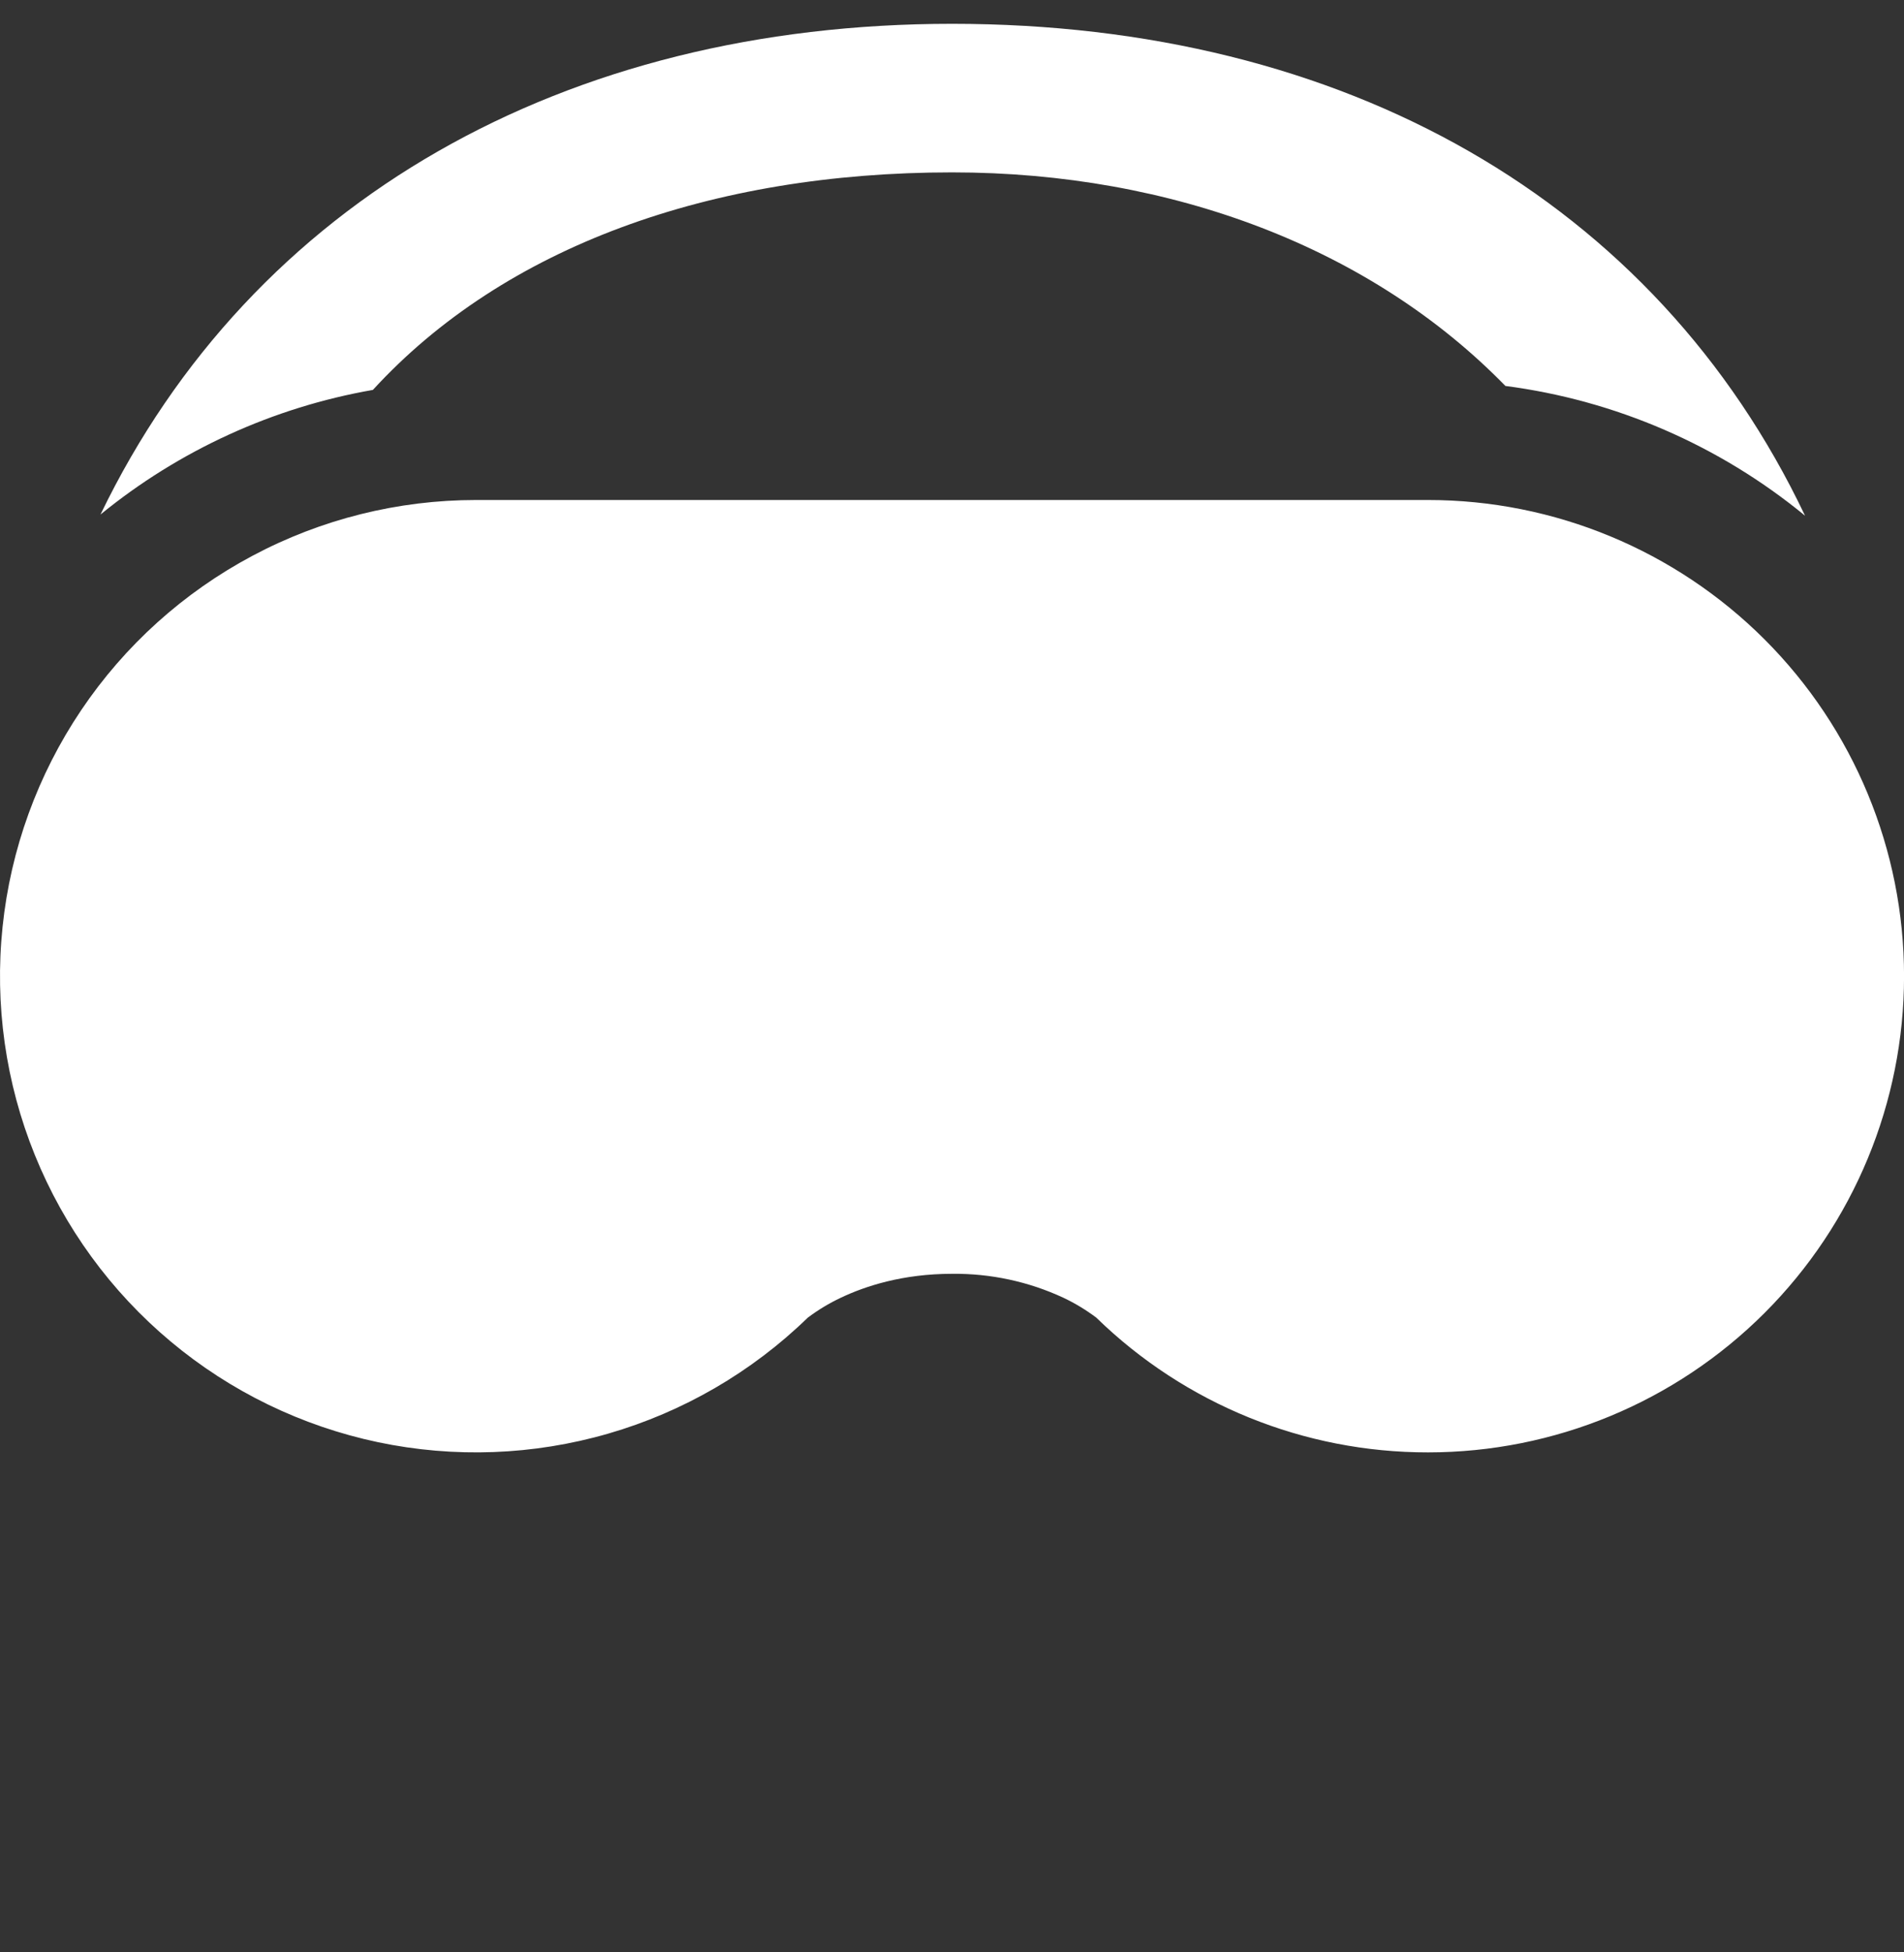 <svg xmlns="http://www.w3.org/2000/svg" width="40" height="41" viewBox="0 0 40 41" fill="none"><rect x="0" y="0" width="40" height="41" fill="#333333" stroke="none"/><g clip-path="url(#clip0_964_226)"><path d="M20.001 3.62C24.644 3.62 28.816 5.223 31.626 8.105C33.938 8.406 36.12 9.35 37.921 10.83C34.769 4.205 28.239 0.5 20.001 0.5C11.876 0.5 5.301 4.2 2.111 10.805C3.763 9.457 5.734 8.555 7.834 8.188C10.591 5.18 14.936 3.62 20.001 3.62Z" fill="white"></path><path d="M30.001 30.5C27.399 30.503 24.9 29.489 23.036 27.675L23.031 27.67C22.815 27.508 22.584 27.368 22.341 27.253C21.608 26.912 20.808 26.741 20.001 26.75C18.966 26.75 18.178 27.008 17.663 27.253C17.419 27.368 17.187 27.508 16.971 27.67L16.966 27.675C15.79 28.816 14.352 29.651 12.778 30.106C11.205 30.561 9.543 30.623 7.94 30.286C6.337 29.948 4.841 29.222 3.585 28.171C2.328 27.12 1.349 25.776 0.733 24.258C0.117 22.74 -0.116 21.094 0.054 19.464C0.223 17.835 0.791 16.272 1.706 14.913C2.621 13.554 3.857 12.441 5.303 11.672C6.749 10.902 8.362 10.5 10.001 10.5H30.001C32.653 10.5 35.196 11.554 37.072 13.429C38.947 15.304 40.001 17.848 40.001 20.5C40.001 23.152 38.947 25.696 37.072 27.571C35.196 29.446 32.653 30.5 30.001 30.5Z" fill="white"></path></g><defs><clipPath id="clip0_964_226"><rect width="40" height="40" fill="white" transform="translate(0 0.5)"></rect></clipPath></defs></svg>